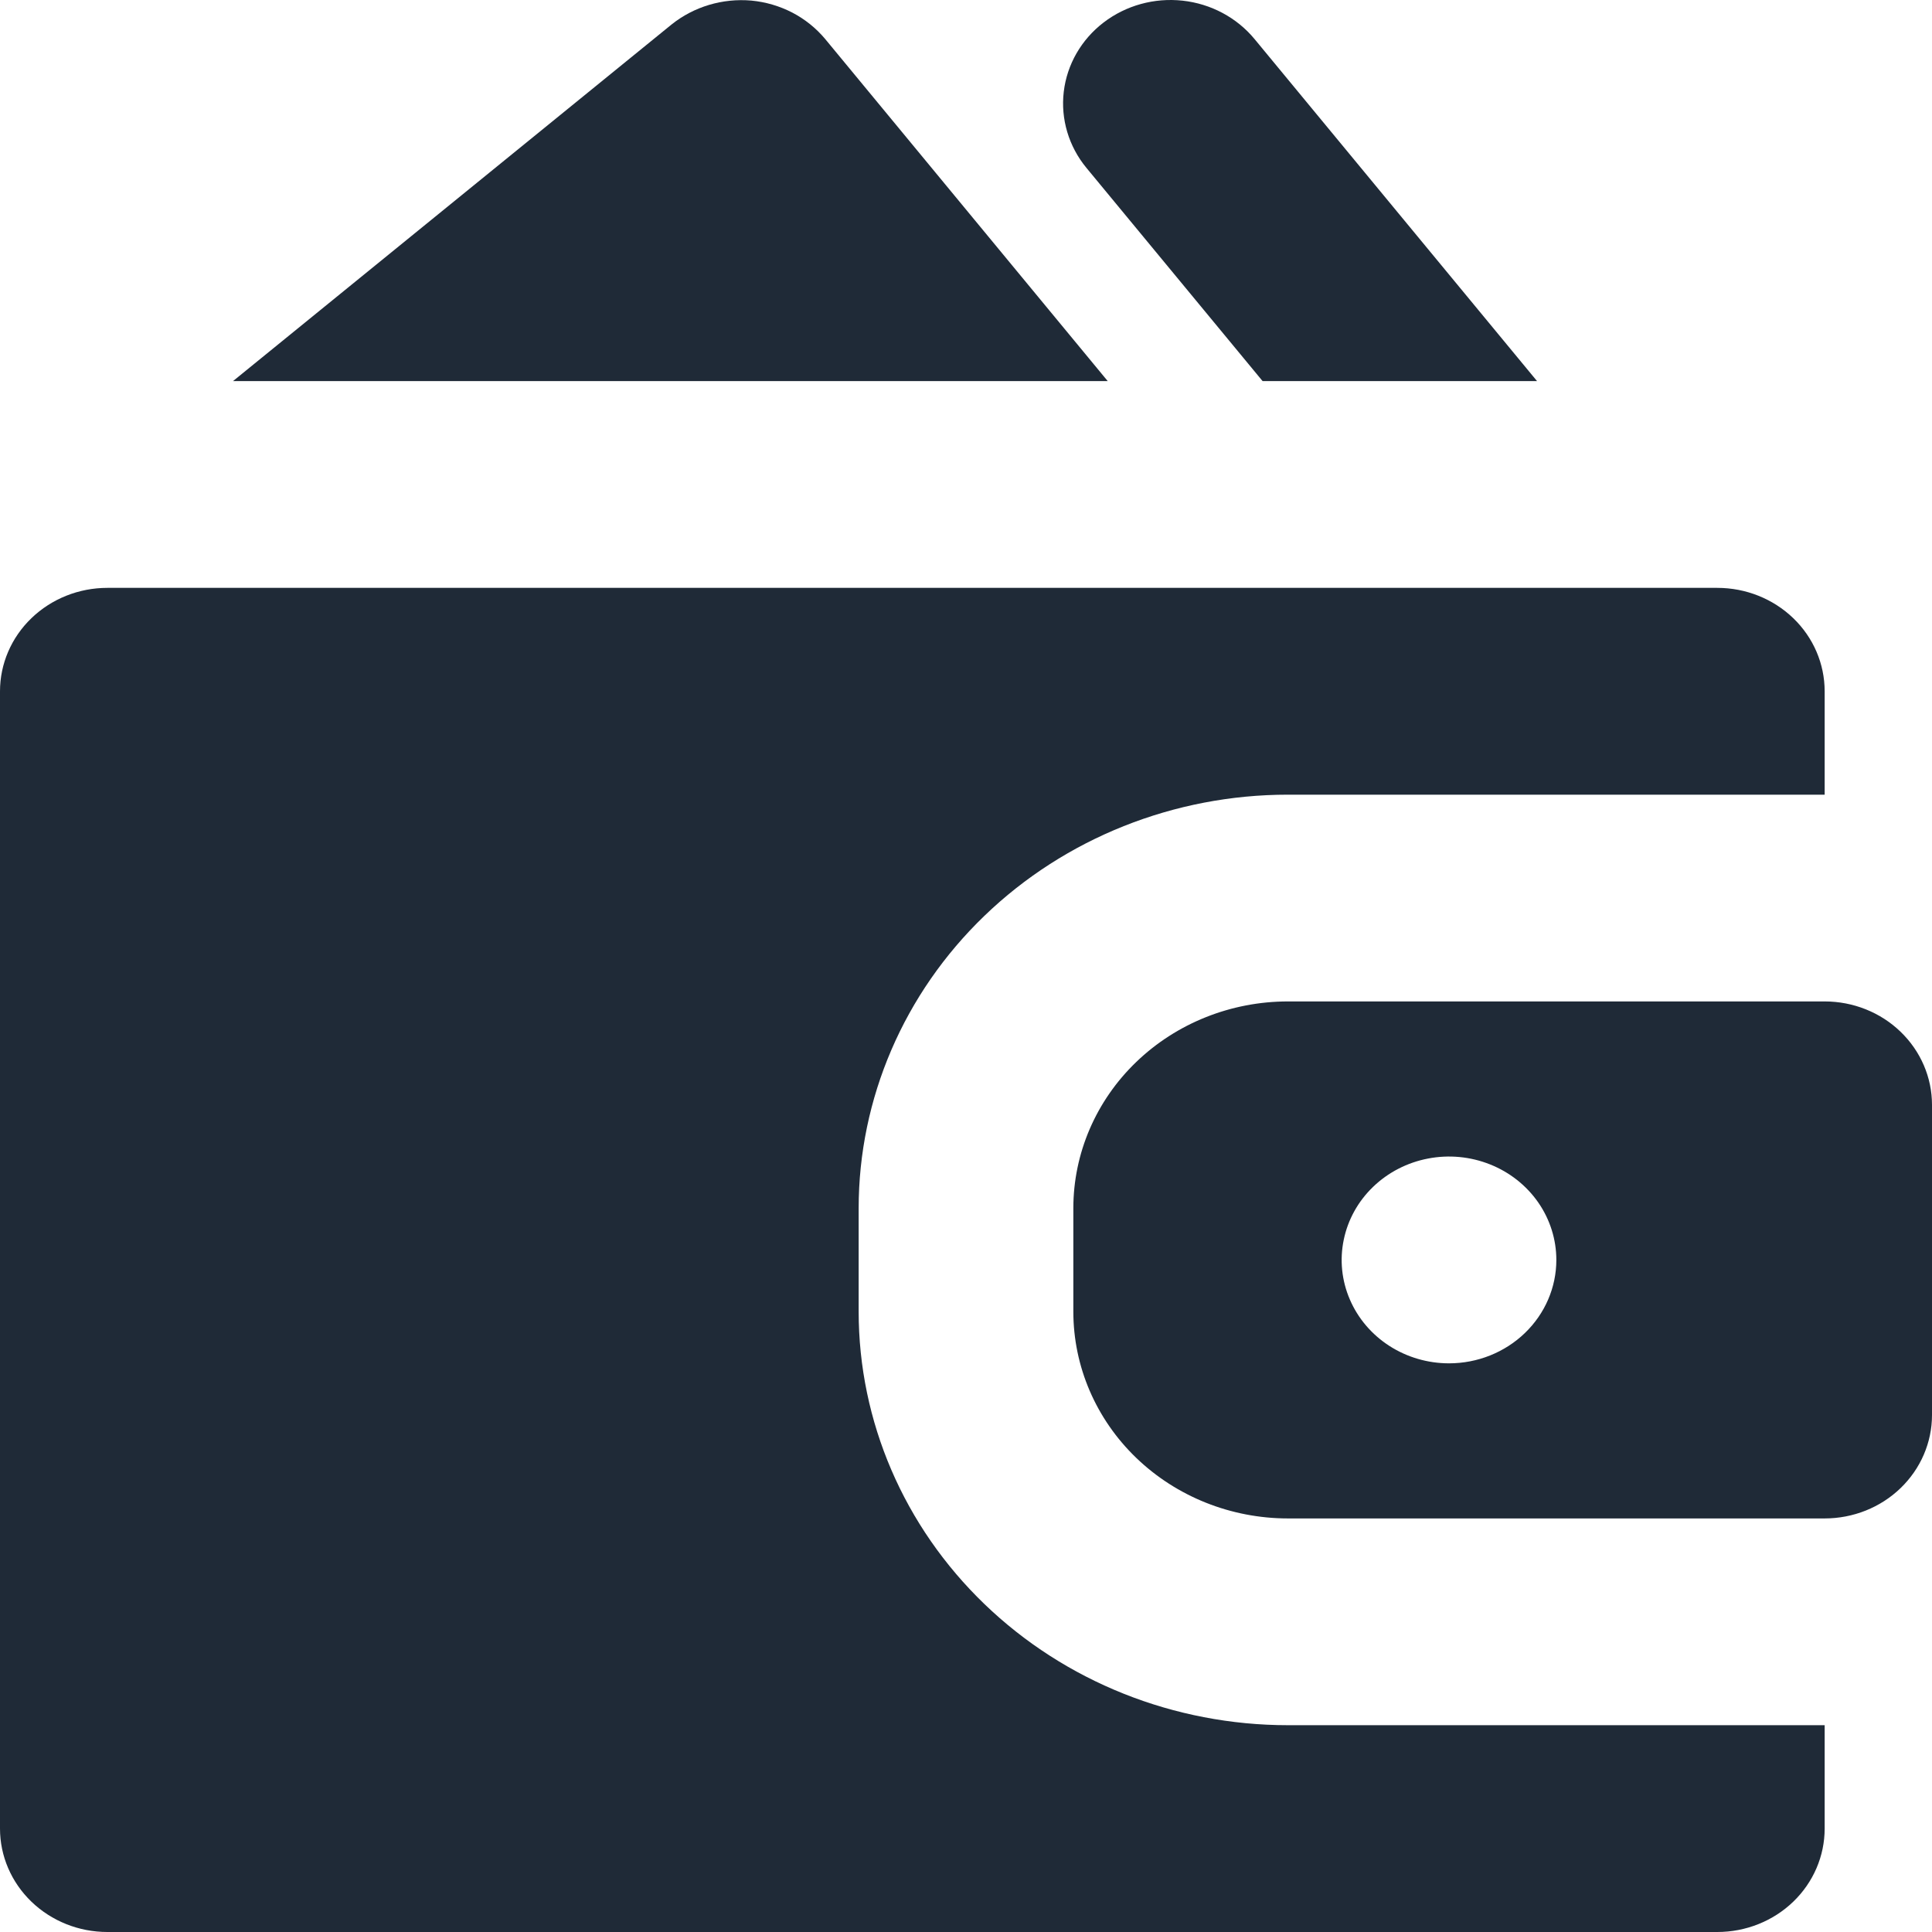 <svg width="50" height="50" viewBox="0 0 50 50" fill="none" xmlns="http://www.w3.org/2000/svg">
<g clip-path="url(#clip0_7_412)">
<path d="M28.667 9.862L21.356 1.01C21.122 0.73 20.833 0.497 20.505 0.326C20.176 0.156 19.816 0.05 19.445 0.015C18.699 -0.05 17.957 0.172 17.381 0.633L6.031 9.862H28.667Z" fill="#1F2A37"/>
<path d="M22.222 33.945V31.269C22.222 28.43 23.393 25.708 25.477 23.701C27.56 21.693 30.387 20.566 33.333 20.566H47.222V17.89C47.222 17.18 46.93 16.499 46.409 15.998C45.888 15.496 45.181 15.214 44.444 15.214H2.778C2.041 15.214 1.335 15.496 0.814 15.998C0.293 16.499 0 17.18 0 17.89V47.324C0 48.034 0.293 48.714 0.814 49.216C1.335 49.718 2.041 50 2.778 50H44.444C45.181 50 45.888 49.718 46.409 49.216C46.93 48.714 47.222 48.034 47.222 47.324V44.648H33.333C30.387 44.648 27.56 43.521 25.477 41.513C23.393 39.506 22.222 36.784 22.222 33.945Z" fill="#1F2A37"/>
<path d="M47.222 25.917H33.333C31.86 25.917 30.447 26.481 29.405 27.485C28.363 28.488 27.778 29.85 27.778 31.269V33.945C27.778 35.364 28.363 36.725 29.405 37.729C30.447 38.733 31.86 39.297 33.333 39.297H47.222C47.959 39.297 48.666 39.015 49.186 38.513C49.707 38.011 50 37.33 50 36.621V28.593C50 27.884 49.707 27.203 49.186 26.701C48.666 26.199 47.959 25.917 47.222 25.917ZM37.5 35.283C36.951 35.283 36.414 35.126 35.957 34.832C35.5 34.538 35.144 34.12 34.934 33.631C34.723 33.142 34.668 32.604 34.776 32.085C34.883 31.566 35.147 31.089 35.536 30.715C35.924 30.341 36.419 30.086 36.958 29.983C37.497 29.879 38.055 29.932 38.563 30.135C39.071 30.337 39.504 30.68 39.81 31.12C40.115 31.56 40.278 32.078 40.278 32.607C40.278 33.317 39.985 33.997 39.464 34.499C38.943 35.001 38.237 35.283 37.5 35.283Z" fill="#1F2A37"/>
<path d="M32.675 9.862H39.778L32.467 1.01C32.008 0.455 31.338 0.097 30.606 0.017C29.873 -0.063 29.138 0.14 28.561 0.582C27.984 1.024 27.613 1.669 27.53 2.375C27.447 3.08 27.658 3.789 28.117 4.345L32.675 9.862Z" fill="#1F2A37"/>
</g>
<defs>
<clipPath id="clip0_7_412">
<rect width="50" height="50" fill="white"/>
</clipPath>
</defs>
</svg>
